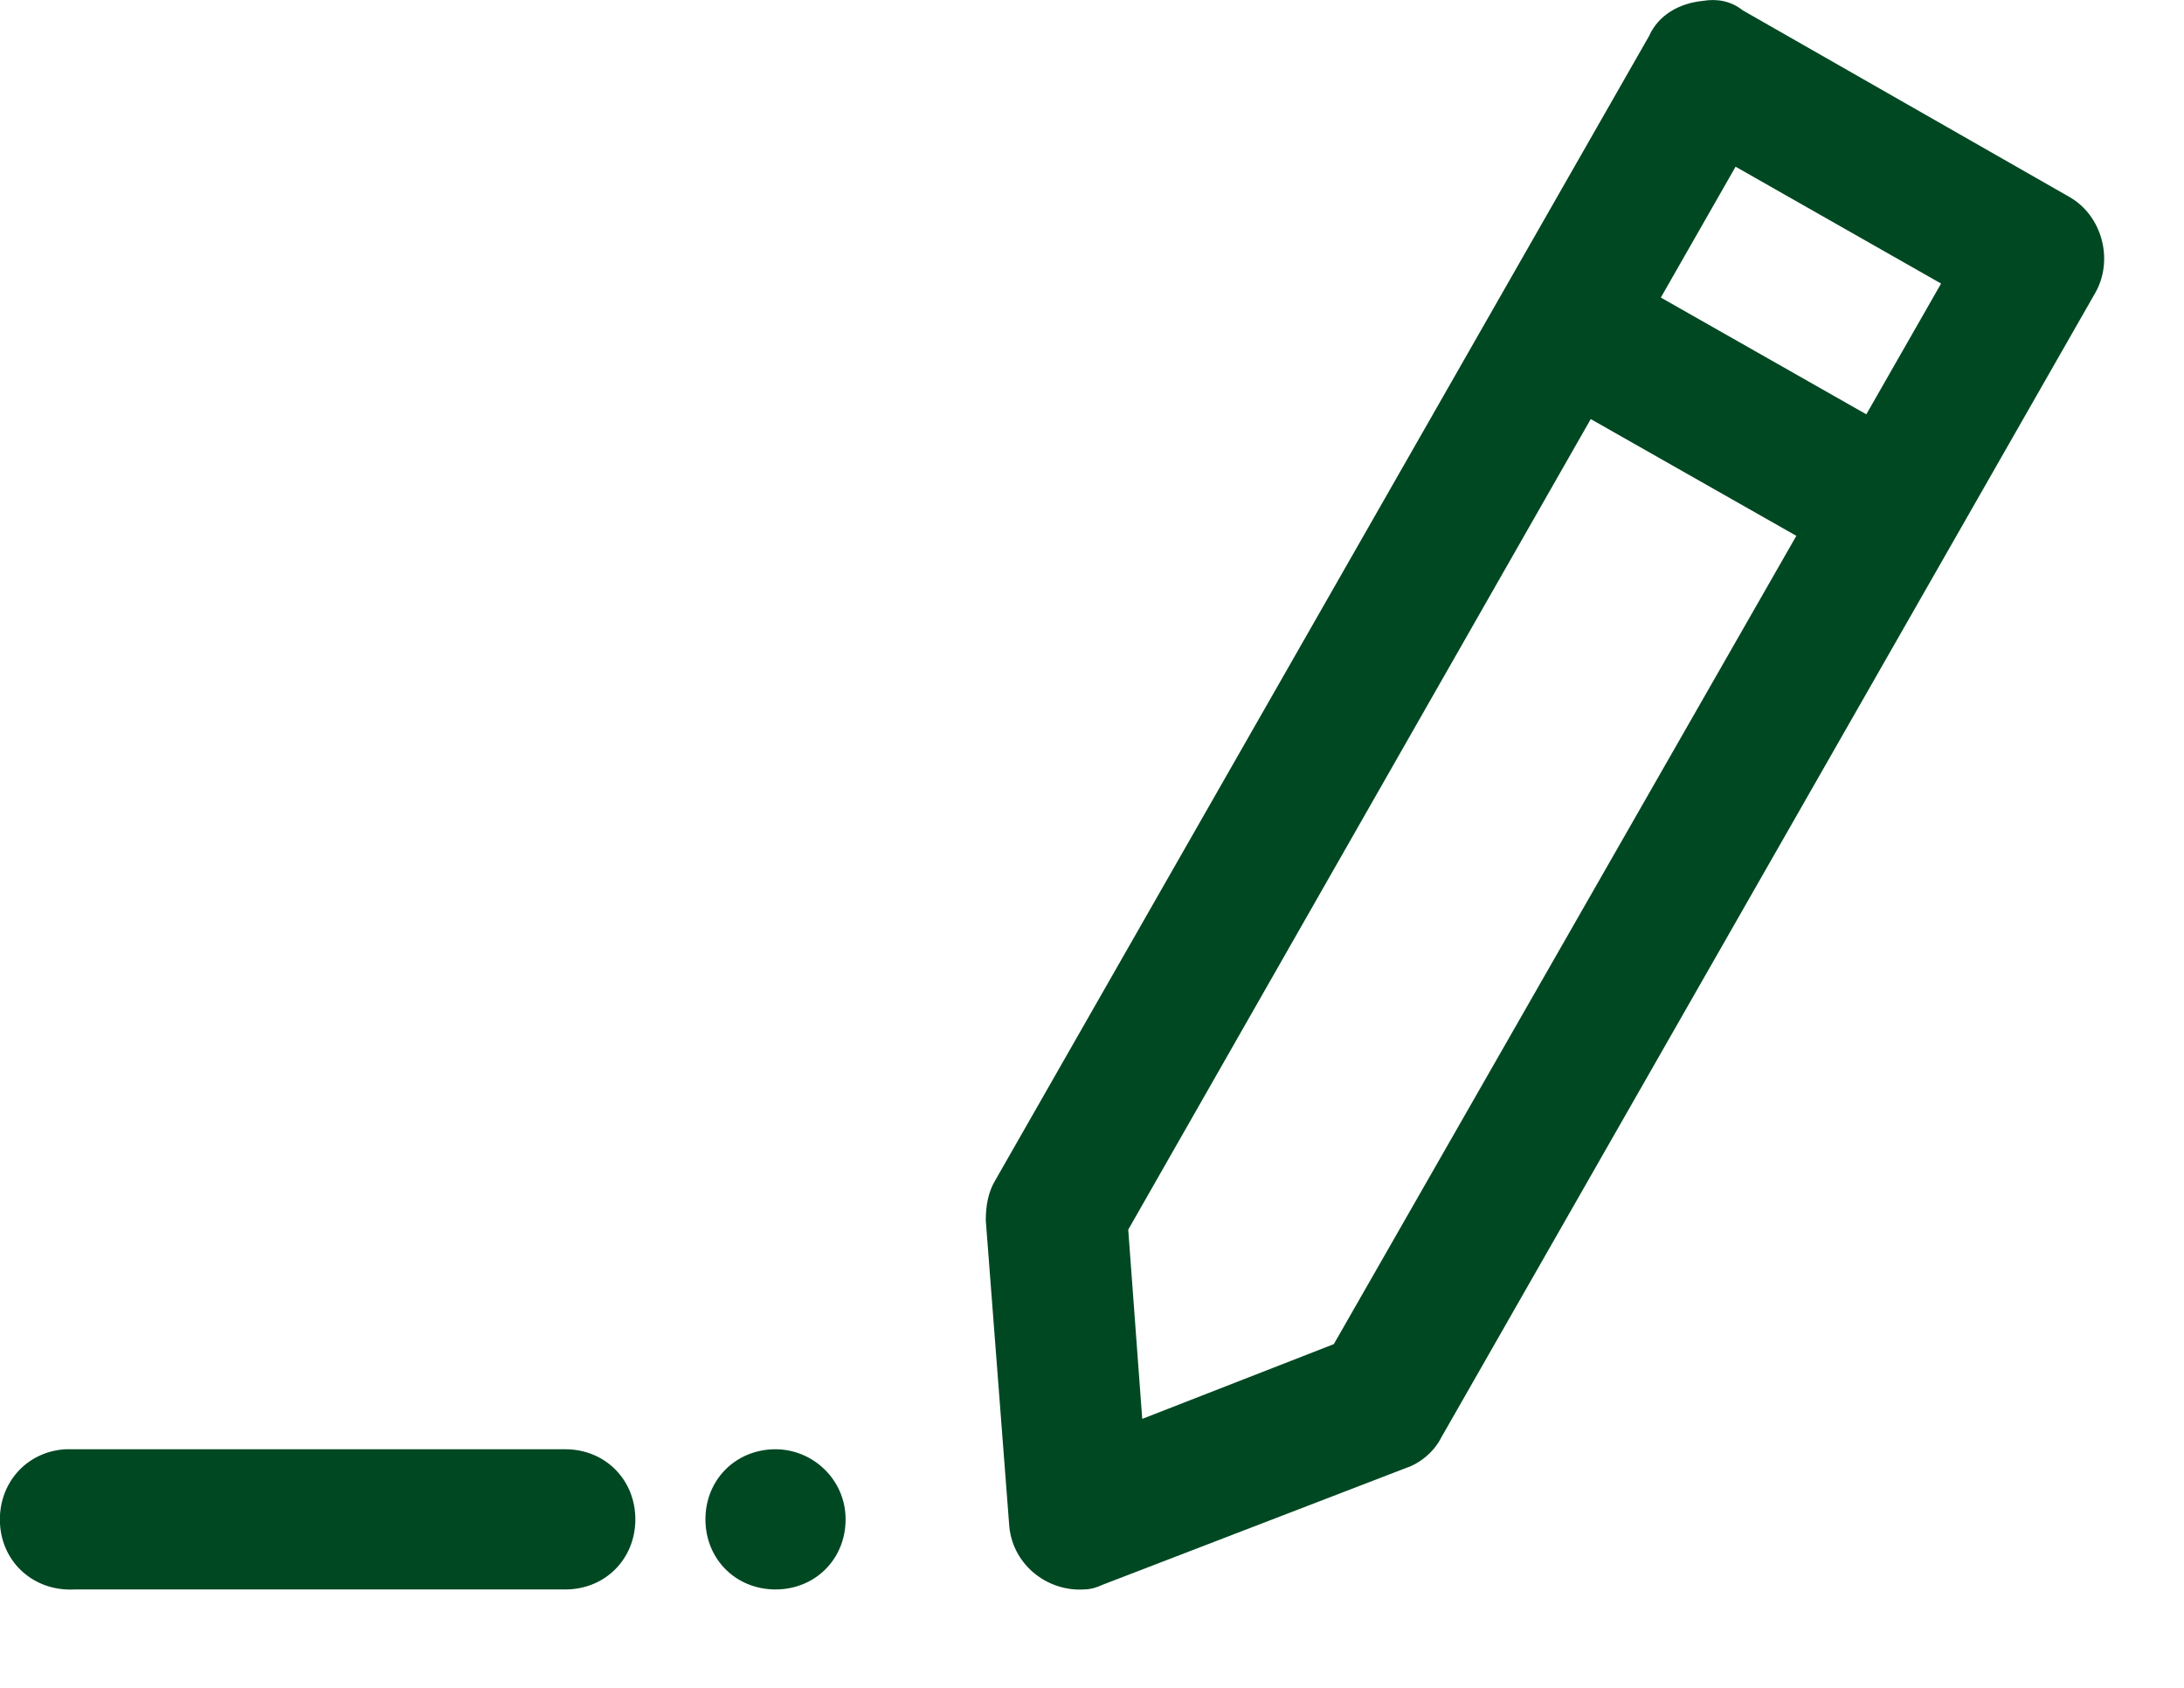 <svg width="22" height="17" viewBox="0 0 22 17" fill="none"
  xmlns="http://www.w3.org/2000/svg">
  <path d="M17.153 0.009C16.918 0.032 16.706 0.15 16.612 0.362L10.024 11.891C9.953 12.009 9.93 12.15 9.93 12.291L10.165 15.35C10.189 15.75 10.542 16.032 10.918 16.009C10.989 16.009 11.059 15.985 11.106 15.962L14.165 14.785C14.306 14.738 14.447 14.621 14.518 14.479L21.106 2.95C21.294 2.621 21.177 2.174 20.848 1.985L17.553 0.103C17.436 0.009 17.294 -0.015 17.153 0.009ZM17.483 1.679L19.553 2.856L18.8 4.173L16.73 2.997L17.483 1.679ZM16.024 4.221L18.095 5.397L13.436 13.538L11.506 14.291L11.365 12.385L16.024 4.221ZM0.659 14.597C0.259 14.621 -0.023 14.95 0 15.35C0.024 15.75 0.353 16.032 0.753 16.009H5.695C6.095 16.009 6.4 15.703 6.4 15.303C6.4 14.903 6.095 14.597 5.695 14.597H5.671H0.73C0.73 14.597 0.706 14.597 0.659 14.597ZM7.812 14.597C7.412 14.597 7.106 14.903 7.106 15.303C7.106 15.703 7.412 16.009 7.812 16.009C8.212 16.009 8.518 15.703 8.518 15.303C8.518 14.903 8.189 14.597 7.812 14.597Z" fill="#004822"/>
</svg>
